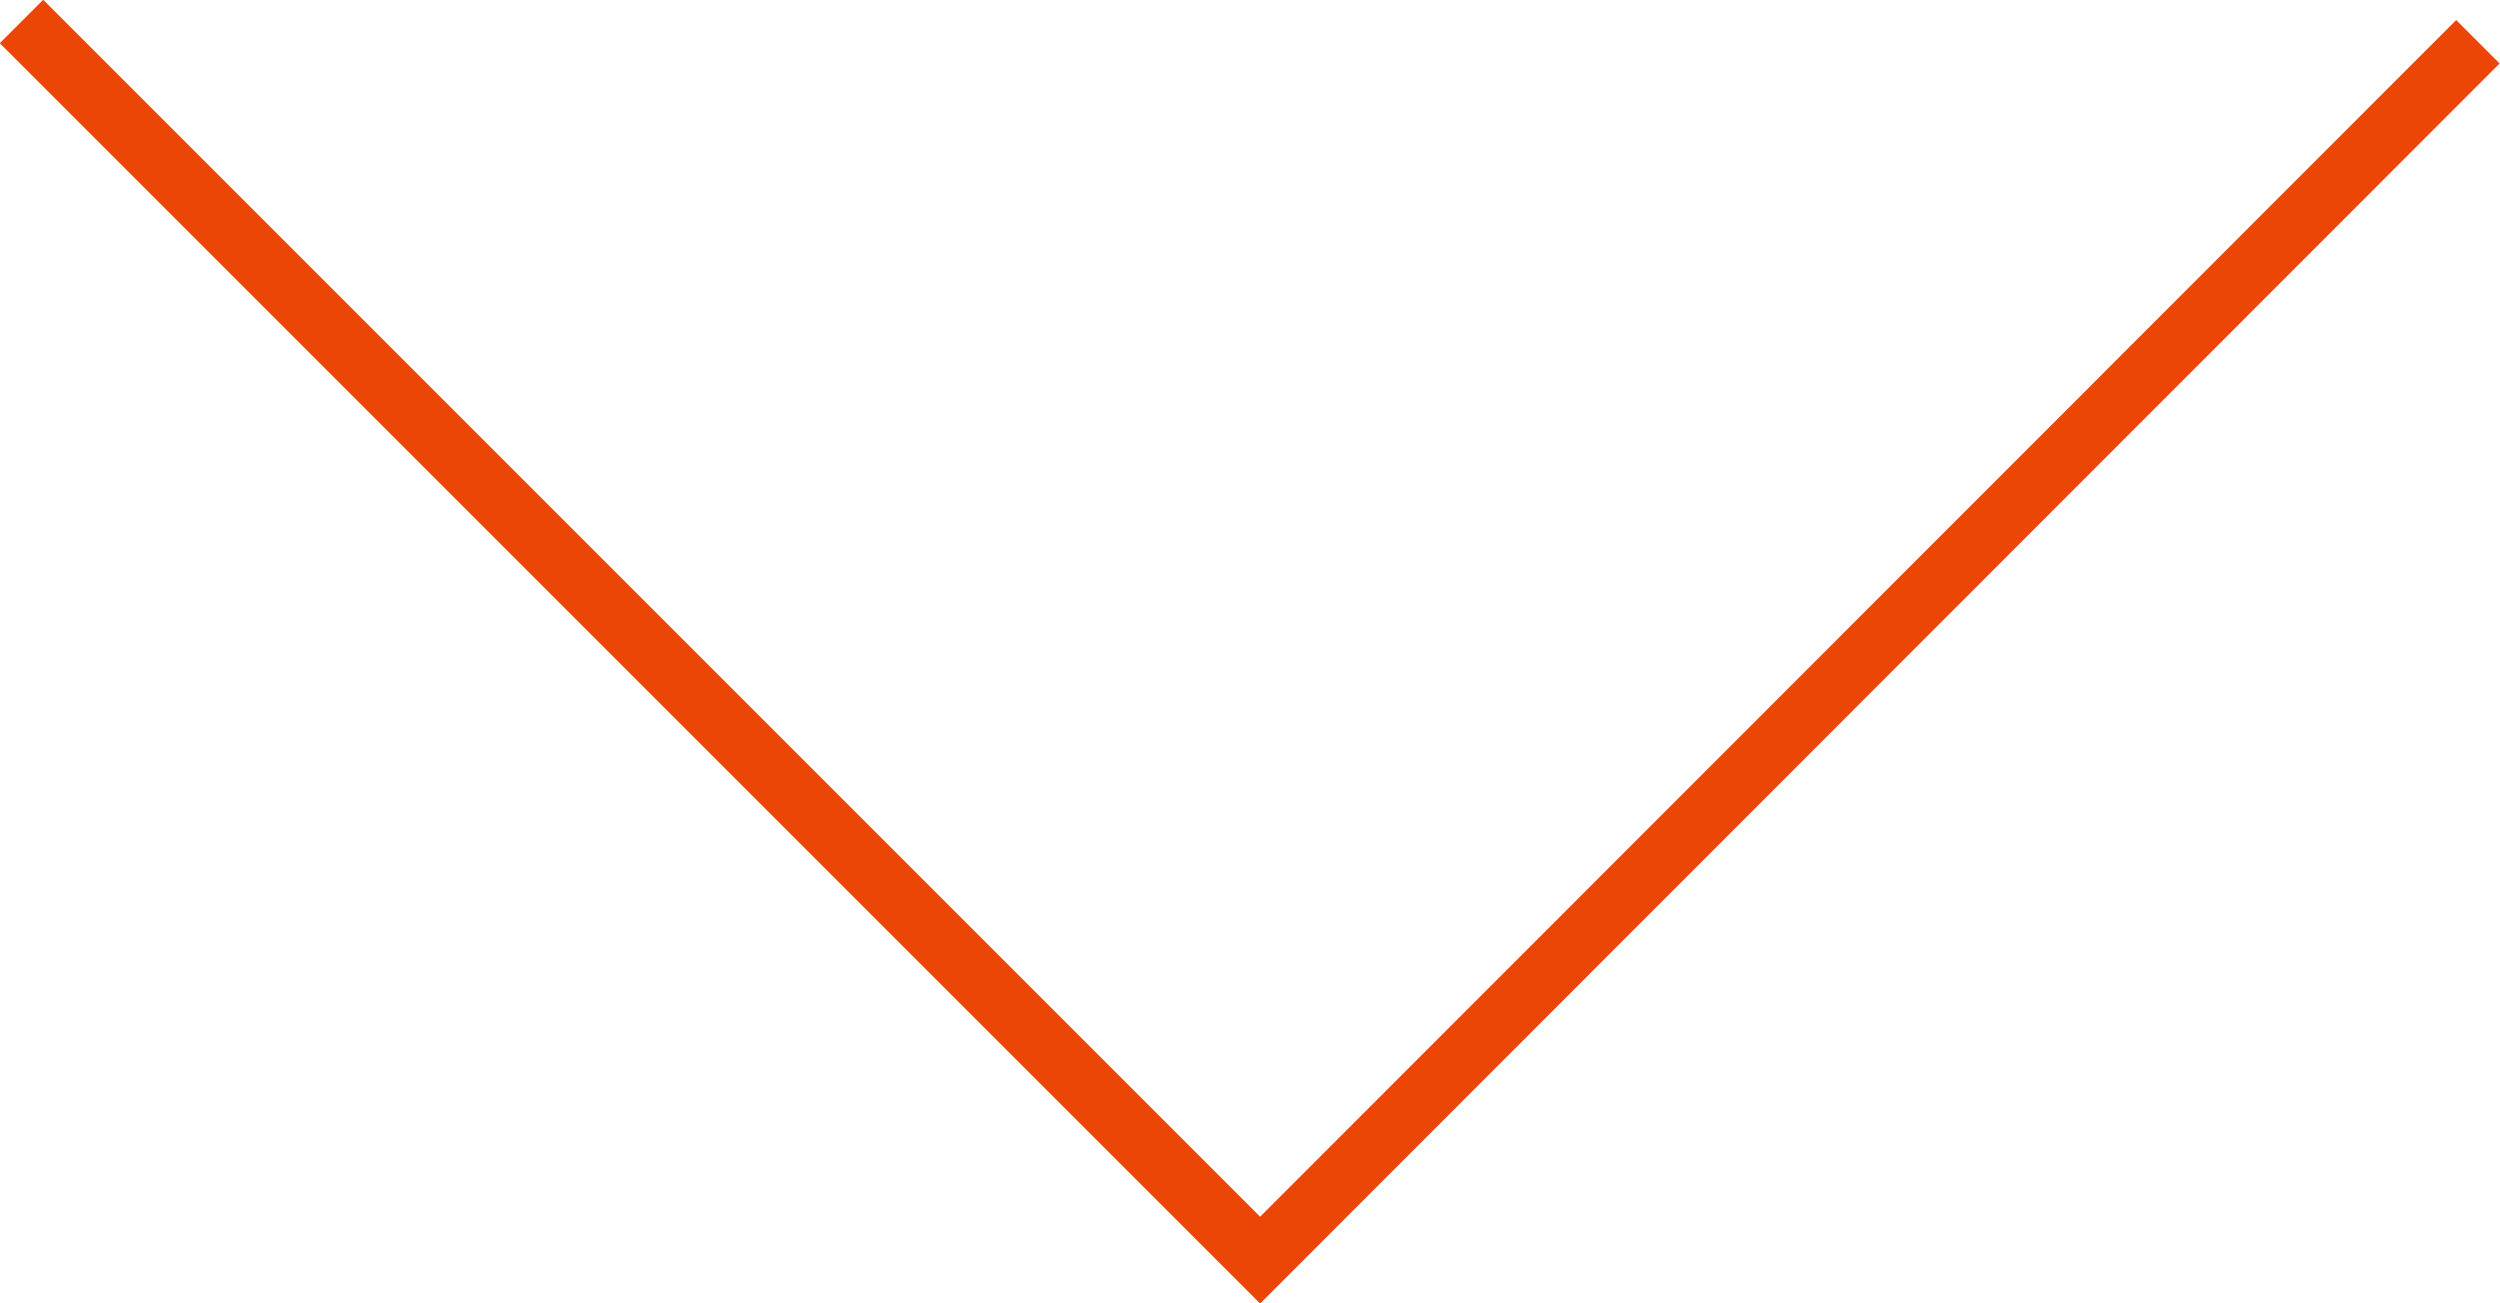 <?xml version="1.0" encoding="UTF-8"?><svg id="Capa_2" xmlns="http://www.w3.org/2000/svg" viewBox="0 0 40.71 21.22"><defs><style>.cls-1{fill:none;stroke:#eb4606;stroke-miterlimit:10;}</style></defs><g id="Layer_1"><polyline class="cls-1" points=".35 .35 20.52 20.52 40.35 .68"/></g></svg>